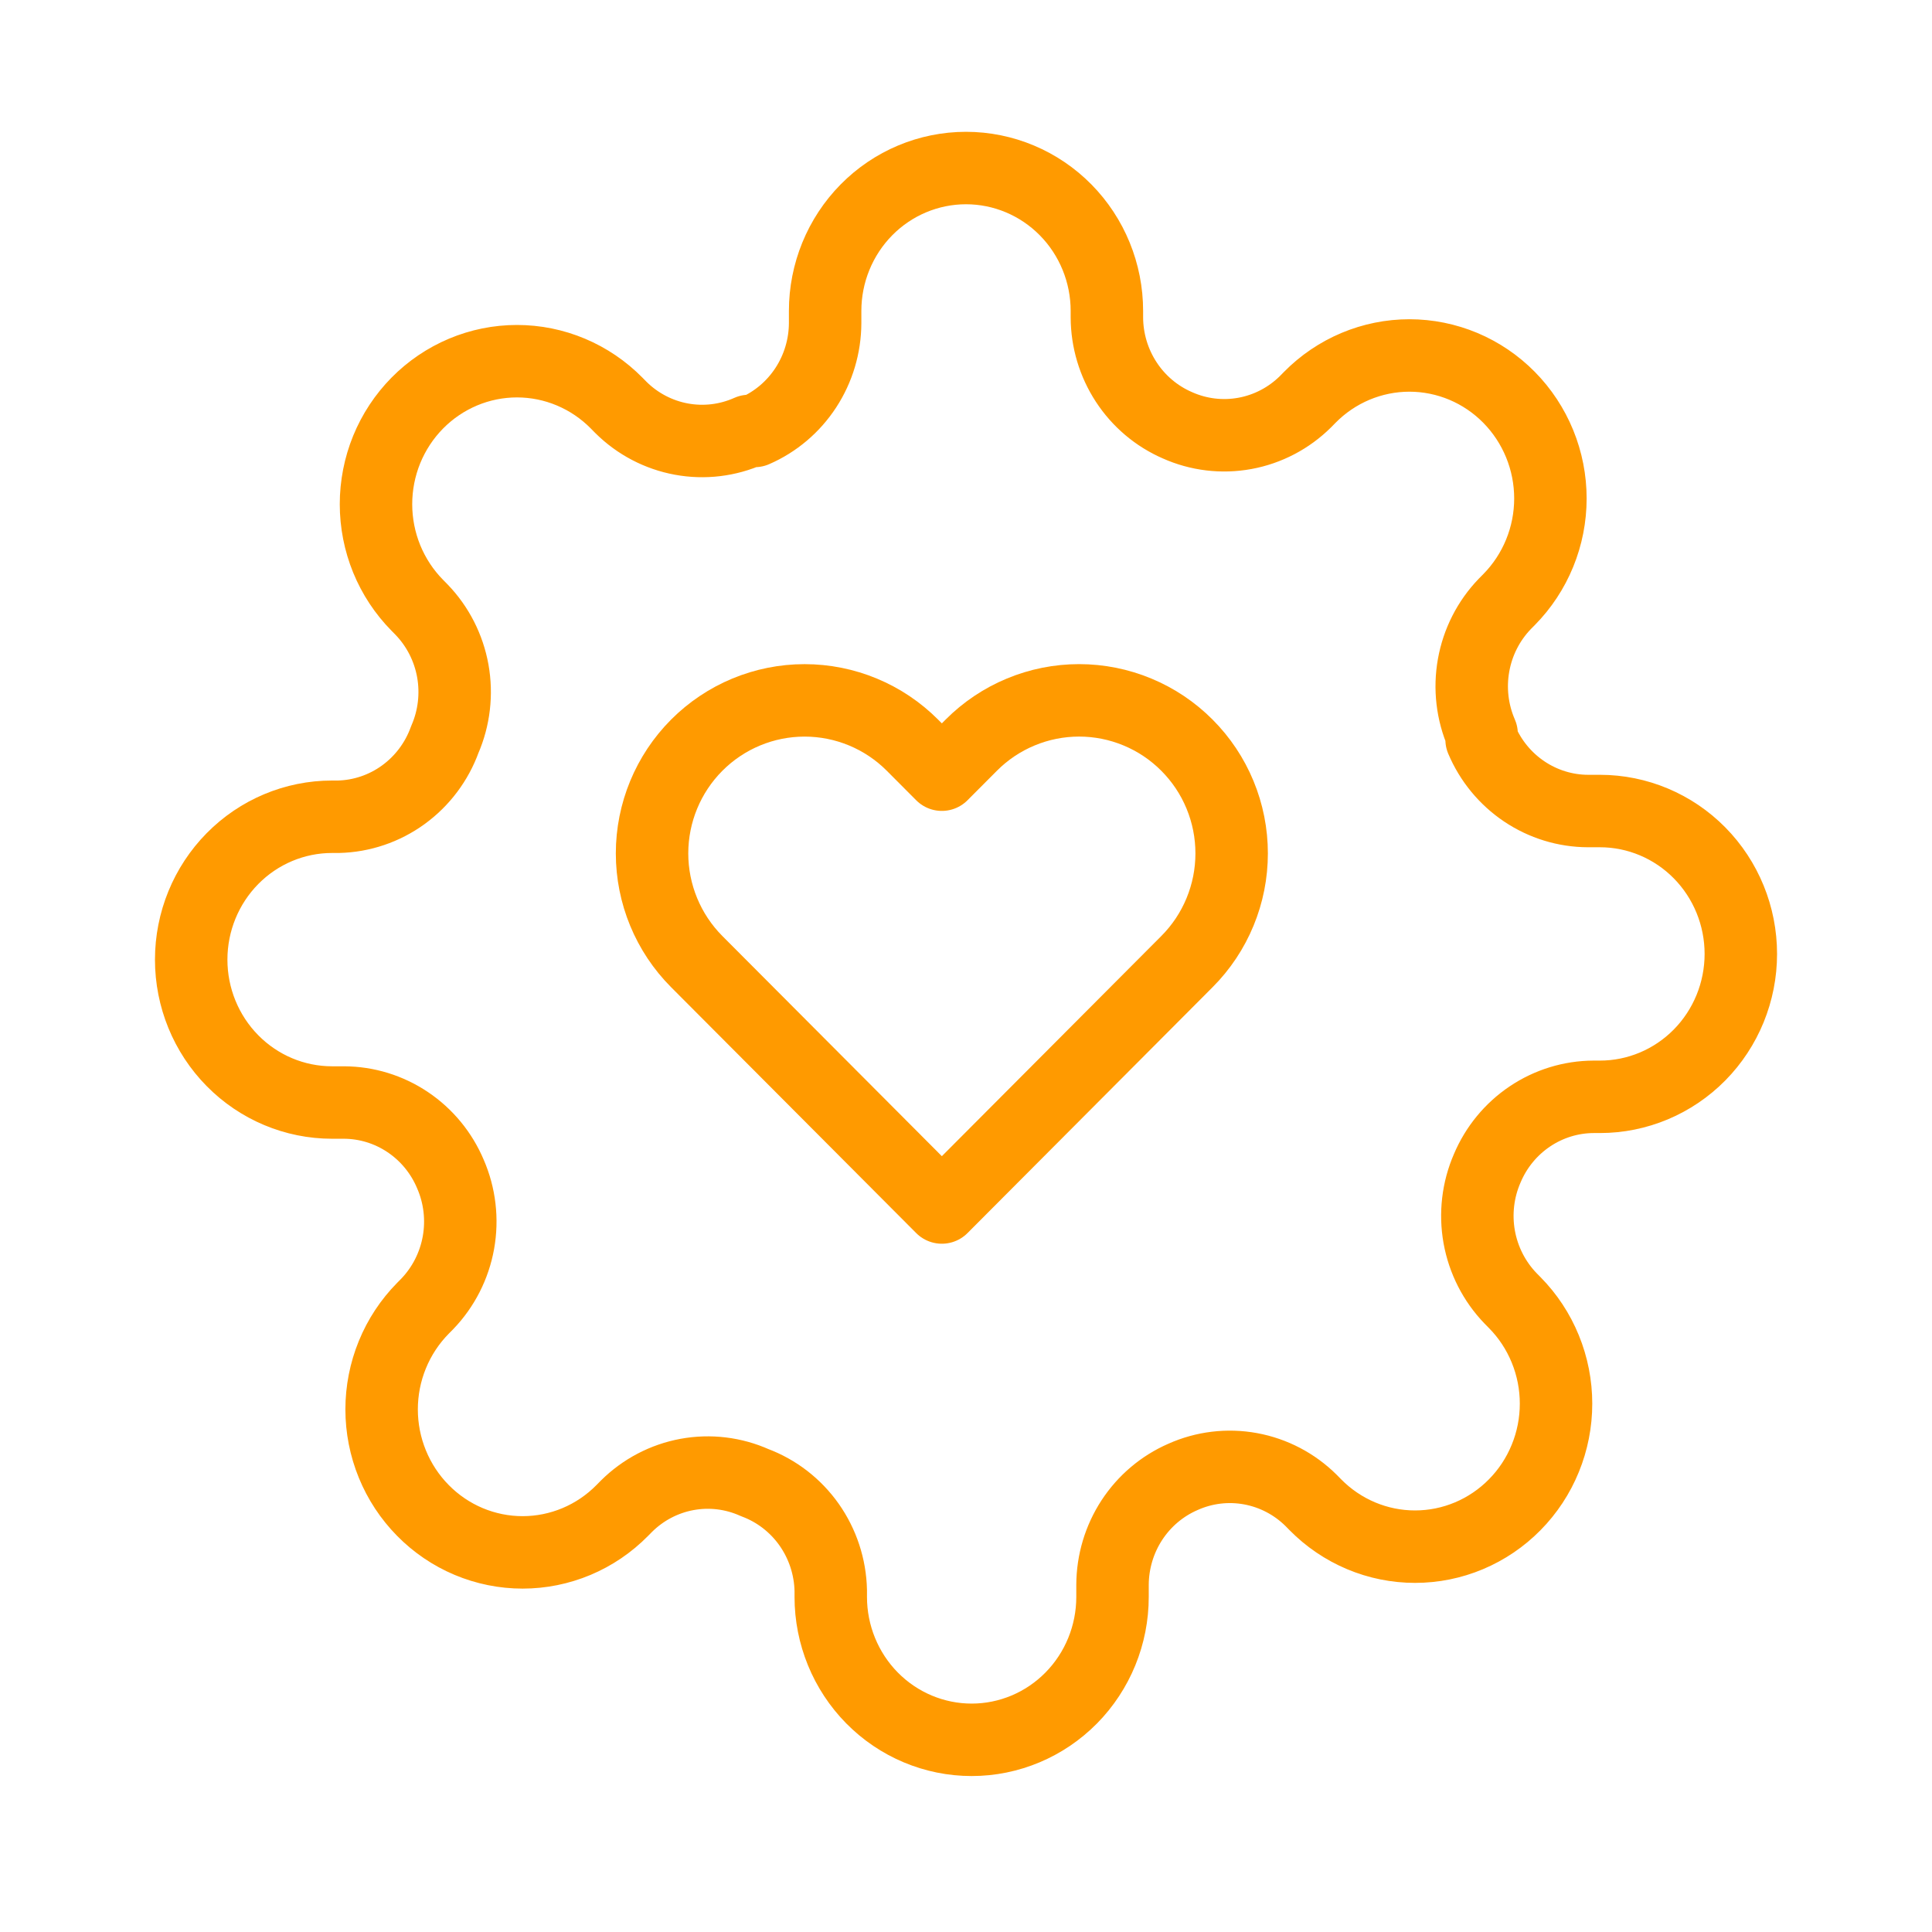 <svg width="80" height="80" viewBox="0 0 80 80" fill="none" xmlns="http://www.w3.org/2000/svg">
<path d="M49.149 30.857C48.563 30.268 47.867 29.801 47.1 29.483C46.334 29.164 45.513 29 44.683 29C43.853 29 43.032 29.164 42.266 29.483C41.499 29.801 40.803 30.268 40.217 30.857L39 32.078L37.783 30.857C36.598 29.668 34.992 29.001 33.316 29.001C31.641 29.001 30.035 29.668 28.85 30.857C27.666 32.045 27 33.657 27 35.337C27 37.018 27.666 38.63 28.85 39.818L30.067 41.039L39 50L47.932 41.039L49.149 39.818C49.736 39.23 50.202 38.531 50.519 37.762C50.837 36.993 51 36.169 51 35.337C51 34.505 50.837 33.681 50.519 32.912C50.202 32.143 49.736 31.445 49.149 30.857Z" stroke="#FF9A00" stroke-width="3" stroke-linecap="round" stroke-linejoin="round"/>
<path d="M61.584 48.375C61.195 49.267 61.08 50.257 61.251 51.217C61.423 52.176 61.874 53.062 62.546 53.759L62.721 53.937C63.264 54.486 63.694 55.139 63.987 55.857C64.281 56.575 64.432 57.345 64.432 58.123C64.432 58.9 64.281 59.67 63.987 60.388C63.694 61.107 63.264 61.759 62.721 62.309C62.179 62.859 61.536 63.295 60.828 63.593C60.12 63.891 59.361 64.044 58.594 64.044C57.828 64.044 57.068 63.891 56.36 63.593C55.652 63.295 55.009 62.859 54.467 62.309L54.292 62.131C53.605 61.449 52.731 60.992 51.785 60.818C50.839 60.644 49.863 60.761 48.984 61.155C48.121 61.53 47.385 62.153 46.867 62.946C46.349 63.74 46.071 64.67 46.067 65.622V66.125C46.067 67.694 45.452 69.199 44.358 70.309C43.264 71.418 41.781 72.042 40.234 72.042C38.687 72.042 37.203 71.418 36.109 70.309C35.015 69.199 34.4 67.694 34.4 66.125V65.859C34.378 64.879 34.065 63.93 33.504 63.133C32.942 62.337 32.157 61.73 31.25 61.392C30.371 60.998 29.395 60.88 28.449 61.054C27.503 61.228 26.629 61.686 25.942 62.368L25.767 62.545C25.225 63.096 24.582 63.532 23.874 63.83C23.166 64.127 22.407 64.281 21.64 64.281C20.873 64.281 20.114 64.127 19.406 63.83C18.698 63.532 18.055 63.096 17.513 62.545C16.971 61.996 16.54 61.343 16.247 60.625C15.953 59.907 15.802 59.137 15.802 58.359C15.802 57.582 15.953 56.812 16.247 56.094C16.54 55.375 16.971 54.723 17.513 54.173L17.688 53.996C18.36 53.298 18.811 52.413 18.983 51.453C19.154 50.494 19.039 49.504 18.65 48.612C18.281 47.737 17.667 46.99 16.884 46.465C16.102 45.939 15.185 45.657 14.246 45.653H13.75C12.203 45.653 10.72 45.03 9.626 43.92C8.532 42.811 7.917 41.306 7.917 39.737C7.917 38.167 8.532 36.663 9.626 35.553C10.72 34.443 12.203 33.82 13.75 33.82H14.013C14.978 33.797 15.915 33.48 16.7 32.91C17.485 32.34 18.084 31.544 18.417 30.625C18.805 29.733 18.921 28.743 18.75 27.783C18.578 26.823 18.127 25.938 17.454 25.241L17.279 25.063C16.737 24.514 16.307 23.861 16.013 23.143C15.72 22.425 15.569 21.655 15.569 20.877C15.569 20.1 15.72 19.33 16.013 18.611C16.307 17.893 16.737 17.241 17.279 16.691C17.821 16.141 18.465 15.705 19.173 15.407C19.881 15.109 20.64 14.956 21.407 14.956C22.173 14.956 22.932 15.109 23.64 15.407C24.349 15.705 24.992 16.141 25.534 16.691L25.709 16.869C26.396 17.551 27.269 18.008 28.215 18.182C29.161 18.356 30.137 18.239 31.017 17.845H31.25C32.113 17.47 32.849 16.847 33.367 16.053C33.885 15.26 34.163 14.33 34.167 13.378V12.875C34.167 11.306 34.782 9.801 35.876 8.691C36.969 7.582 38.453 6.958 40 6.958C41.547 6.958 43.031 7.582 44.125 8.691C45.219 9.801 45.834 11.306 45.834 12.875V13.141C45.837 14.093 46.115 15.023 46.634 15.817C47.152 16.611 47.888 17.233 48.75 17.608C49.63 18.002 50.606 18.119 51.552 17.945C52.498 17.771 53.371 17.314 54.059 16.632L54.234 16.454C54.775 15.904 55.419 15.468 56.127 15.17C56.835 14.873 57.594 14.719 58.361 14.719C59.127 14.719 59.886 14.873 60.595 15.17C61.303 15.468 61.946 15.904 62.488 16.454C63.03 17.004 63.46 17.657 63.754 18.375C64.048 19.093 64.199 19.863 64.199 20.64C64.199 21.418 64.048 22.188 63.754 22.906C63.46 23.625 63.03 24.277 62.488 24.827L62.313 25.004C61.64 25.701 61.189 26.587 61.018 27.547C60.846 28.506 60.962 29.496 61.35 30.388V30.625C61.72 31.5 62.334 32.246 63.117 32.772C63.899 33.297 64.816 33.58 65.754 33.583H66.25C67.797 33.583 69.281 34.207 70.375 35.316C71.469 36.426 72.084 37.931 72.084 39.5C72.084 41.069 71.469 42.574 70.375 43.684C69.281 44.793 67.797 45.417 66.25 45.417H65.988C65.049 45.42 64.132 45.703 63.35 46.228C62.567 46.754 61.953 47.5 61.584 48.375Z" stroke="#FF9A00" stroke-width="3" stroke-linecap="round" stroke-linejoin="round"/>
</svg>
